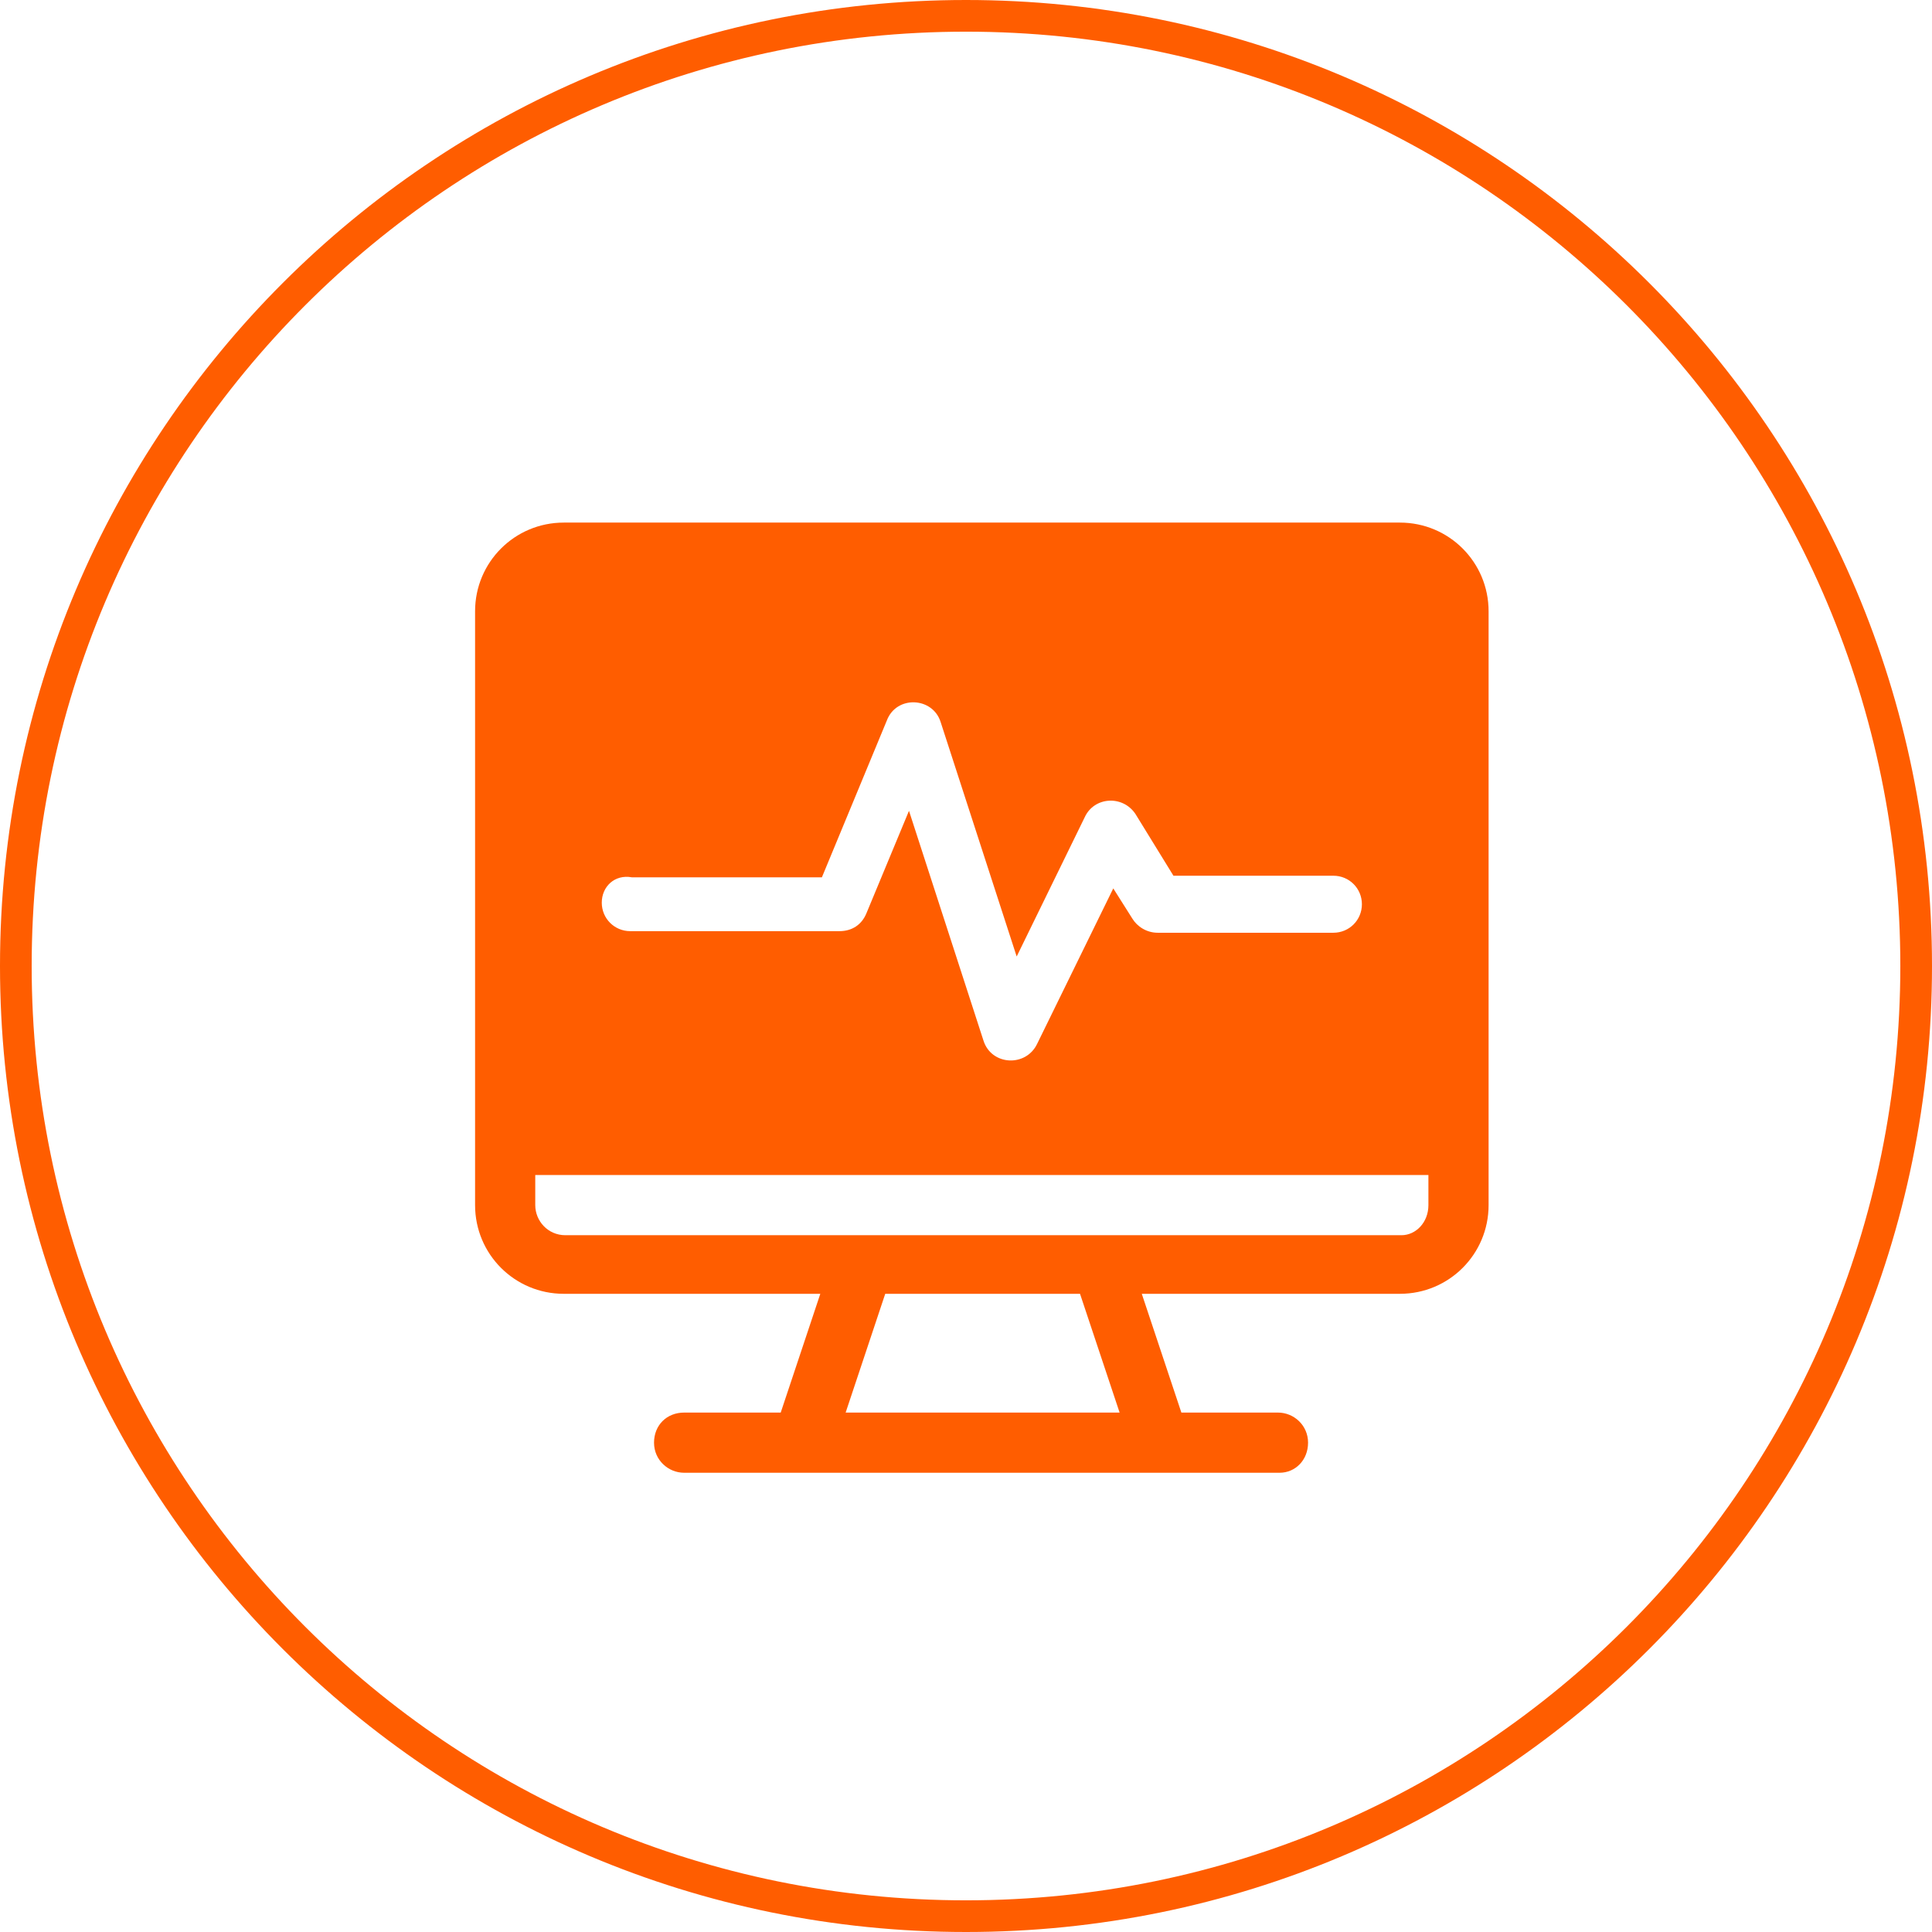 <svg xmlns="http://www.w3.org/2000/svg" xmlns:xlink="http://www.w3.org/1999/xlink" id="Layer_1" x="0px" y="0px" viewBox="0 0 122 122" style="enable-background:new 0 0 122 122;" xml:space="preserve"><style type="text/css">	.st0{fill:#FF5D00;}</style><desc>Created with Sketch.</desc><g id="Icon_spog">	<g id="&#x7F16;&#x7EC4;-7">		<path id="Oval" class="st0" d="M61,122c33.7,0,61-27.3,61-61S94.7,0,61,0S0,27.3,0,61S27.3,122,61,122z M61,120   C28.4,120,2,93.6,2,61S28.4,2,61,2s59,26.4,59,59S93.6,120,61,120z"></path>		<g id="icon_management" transform="translate(30, 33)">			<path id="Combined-Shape" class="st0" d="M58.4,0C61.5,0,64,2.5,64,5.6v37.5c0,3.1-2.5,5.6-5.6,5.6H42.1l2.5,7.5h6.1    c1,0,1.9,0.8,1.9,1.9S51.8,60,50.8,60H13.2c-1,0-1.9-0.8-1.9-1.9s0.8-1.9,1.9-1.9h6.1l2.5-7.5H5.6c-3.1,0-5.6-2.5-5.6-5.6V5.6    C0,2.5,2.5,0,5.6,0H58.4z M23.4,56.2h17.3l-2.5-7.5H25.9L23.4,56.2z M60.2,43.1v-1.9H3.8v1.9c0,1,0.8,1.9,1.9,1.9    c5.5,0,47.3,0,52.8,0C59.4,45,60.2,44.2,60.2,43.1z M24.7,24.7l2.7-6.5l4.7,14.5c0.5,1.6,2.7,1.7,3.4,0.2l4.8-9.8l1.2,1.9    c0.3,0.5,0.9,0.9,1.6,0.9h11.1c1,0,1.8-0.8,1.8-1.8s-0.8-1.8-1.8-1.8H44.1l-2.4-3.9c-0.8-1.2-2.6-1.1-3.2,0.2l-4.3,8.8l-4.8-14.8    c-0.5-1.6-2.8-1.7-3.4-0.1l-4.1,9.9h-12C8.8,22.2,8,23,8,24s0.8,1.8,1.8,1.8H23C23.8,25.8,24.4,25.4,24.7,24.7z"></path>		</g>	</g></g></svg>
